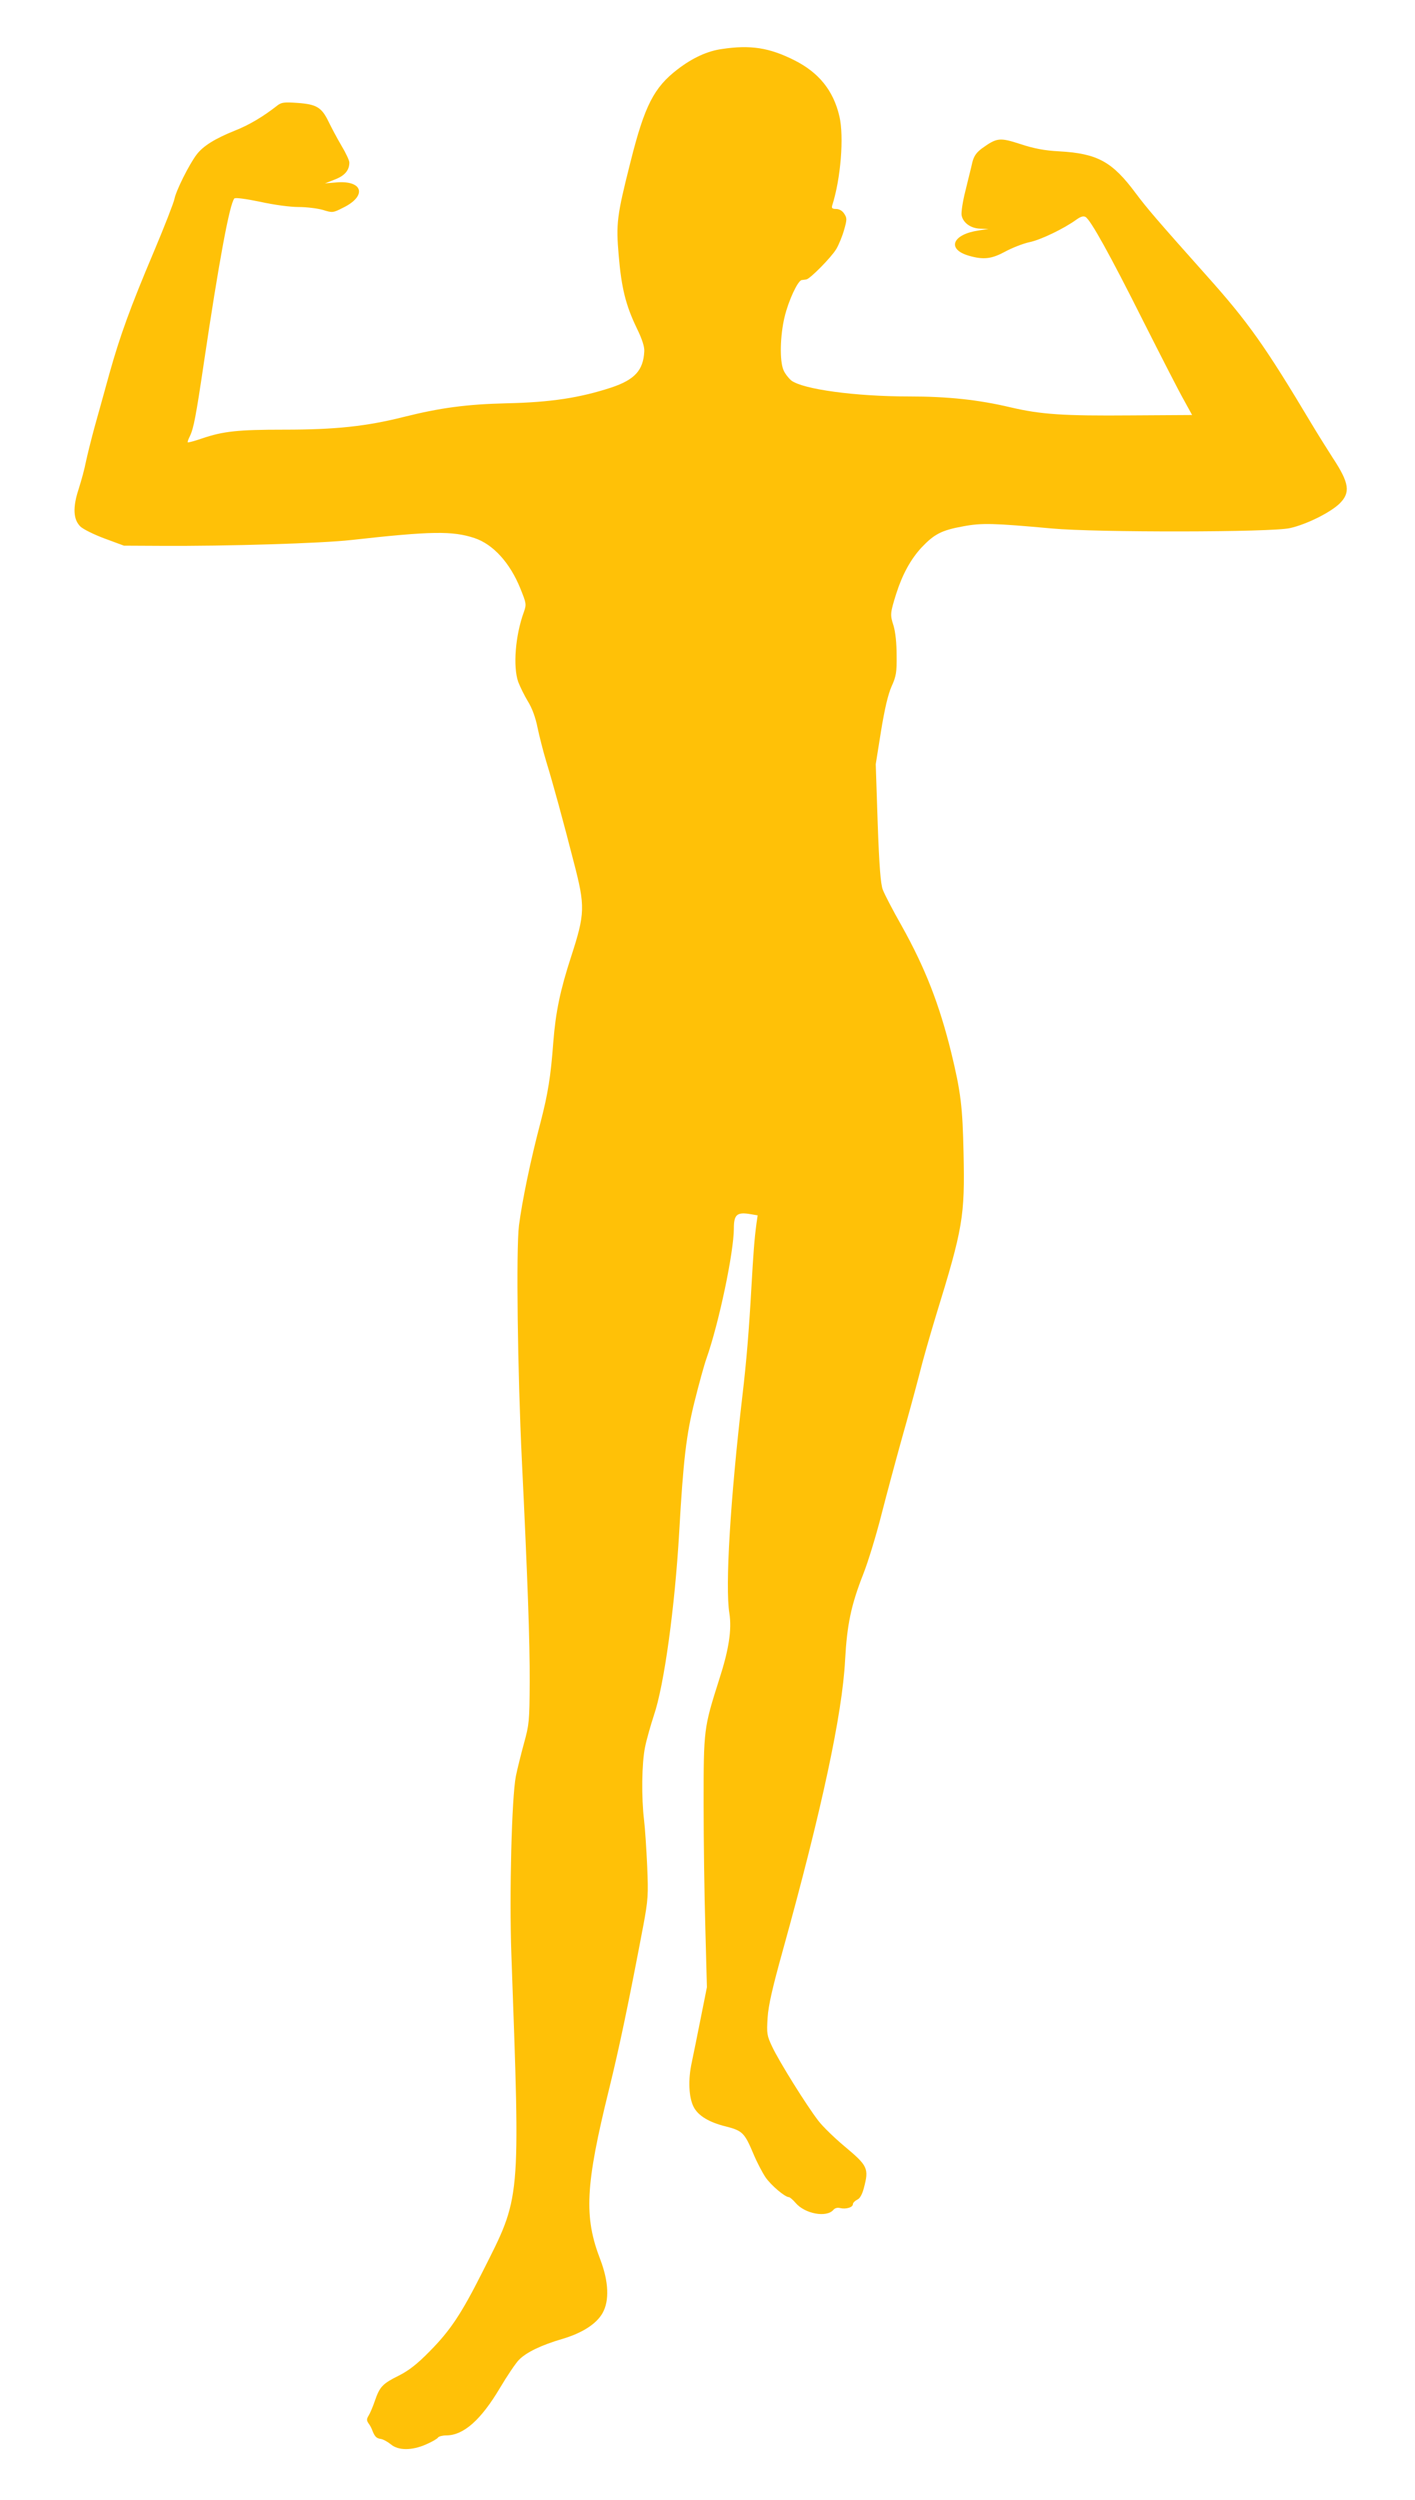 <?xml version="1.0" standalone="no"?>
<!DOCTYPE svg PUBLIC "-//W3C//DTD SVG 20010904//EN"
 "http://www.w3.org/TR/2001/REC-SVG-20010904/DTD/svg10.dtd">
<svg version="1.0" xmlns="http://www.w3.org/2000/svg"
 width="725pt" height="1280pt" viewBox="0 0 725 1280"
 preserveAspectRatio="xMidYMid meet">
<g transform="translate(0,1280) scale(0.1,-0.1)"
fill="#ffc107" stroke="none">
<path d="M3699 12549 c-74 -10 -150 -45 -226 -103 -122 -93 -170 -186 -242
-473 -71 -280 -75 -318 -61 -481 14 -166 36 -254 91 -369 29 -59 42 -99 40
-123 -5 -96 -49 -144 -168 -184 -162 -53 -310 -76 -538 -81 -205 -5 -339 -23
-527 -70 -191 -48 -349 -65 -613 -65 -237 0 -311 -8 -420 -45 -38 -13 -71 -22
-73 -20 -2 2 3 16 11 32 19 39 31 101 72 378 77 518 132 814 156 839 5 5 58
-2 131 -17 71 -16 155 -27 198 -27 41 0 97 -7 125 -15 48 -15 51 -15 102 11
124 60 104 141 -32 130 l-60 -5 51 20 c50 19 74 47 74 87 0 10 -18 49 -41 87
-23 39 -52 94 -66 123 -35 72 -61 88 -158 95 -70 5 -83 3 -105 -14 -70 -55
-143 -99 -217 -128 -102 -41 -163 -79 -196 -123 -38 -50 -105 -184 -113 -226
-4 -20 -51 -141 -105 -269 -122 -288 -175 -435 -229 -628 -23 -82 -56 -204
-75 -270 -18 -66 -38 -147 -45 -180 -6 -33 -23 -95 -37 -139 -31 -94 -28 -156
9 -192 13 -13 69 -41 123 -61 l100 -37 190 -1 c339 -2 826 13 975 30 413 46
518 47 631 10 96 -32 182 -127 235 -258 31 -77 32 -81 18 -121 -44 -121 -56
-279 -29 -357 9 -24 31 -69 49 -99 22 -35 40 -84 50 -135 9 -43 29 -122 45
-175 35 -114 85 -297 141 -515 59 -227 58 -262 -14 -484 -56 -172 -79 -284
-91 -436 -13 -177 -28 -267 -65 -410 -52 -196 -95 -406 -111 -530 -15 -123 -7
-751 15 -1205 29 -598 41 -928 40 -1135 -1 -198 -3 -216 -29 -310 -15 -55 -34
-131 -42 -170 -21 -110 -34 -601 -23 -910 46 -1286 50 -1235 -149 -1630 -108
-214 -164 -298 -271 -406 -62 -63 -104 -96 -155 -122 -85 -42 -99 -57 -124
-129 -10 -30 -25 -65 -32 -76 -11 -18 -11 -25 -1 -40 7 -9 15 -24 18 -32 13
-35 22 -45 45 -48 13 -2 36 -15 52 -28 38 -32 108 -32 180 0 30 13 58 29 61
35 4 6 23 11 42 11 89 0 178 79 275 242 38 64 82 129 98 145 38 39 116 76 222
107 102 30 175 77 206 132 36 63 32 161 -11 274 -85 219 -77 380 44 870 53
215 102 449 176 840 25 134 26 157 20 305 -4 88 -11 194 -16 235 -14 115 -12
292 5 374 8 40 29 113 45 162 53 154 108 557 130 939 21 369 36 498 79 670 22
88 49 187 61 220 64 182 140 544 140 665 0 68 15 83 74 75 l48 -8 -6 -41 c-11
-81 -16 -154 -26 -326 -12 -218 -26 -387 -46 -555 -62 -531 -89 -978 -67
-1115 13 -84 -2 -185 -52 -339 -79 -249 -80 -253 -80 -636 0 -187 4 -475 9
-640 l8 -300 -31 -155 c-17 -85 -38 -190 -47 -232 -19 -87 -15 -178 10 -226
23 -45 79 -79 165 -100 86 -22 96 -33 142 -142 17 -41 45 -94 61 -118 28 -41
100 -102 120 -102 5 0 20 -13 34 -29 48 -57 160 -77 194 -36 8 9 21 13 35 9
30 -7 65 4 65 20 0 7 10 17 22 23 14 6 25 26 34 59 27 102 21 114 -101 216
-49 41 -109 99 -132 129 -61 79 -201 304 -236 378 -28 59 -29 68 -24 150 4 63
25 154 77 341 200 720 306 1215 320 1490 10 183 31 282 93 440 25 63 66 198
92 300 26 102 74 280 106 395 33 116 73 264 90 330 16 66 55 201 85 300 138
447 148 507 141 830 -5 238 -14 313 -63 515 -61 247 -133 433 -255 651 -45 79
-88 162 -96 184 -11 30 -18 117 -26 341 l-10 301 27 169 c19 116 36 188 54
229 24 53 27 72 26 160 0 63 -6 119 -16 152 -18 55 -17 64 14 163 32 100 75
178 131 238 65 68 102 87 212 107 95 18 158 16 454 -11 228 -21 1130 -20 1221
2 84 19 203 78 252 124 59 57 52 106 -33 235 -25 39 -73 115 -106 170 -242
405 -328 526 -542 765 -255 286 -303 342 -363 422 -119 160 -195 202 -390 213
-76 4 -129 14 -199 37 -108 35 -121 33 -198 -22 -28 -21 -41 -39 -49 -71 -5
-24 -22 -89 -35 -144 -14 -55 -23 -112 -20 -128 8 -39 48 -67 97 -68 l41 -1
-50 -8 c-137 -20 -166 -97 -49 -130 74 -21 115 -16 185 22 35 19 91 41 124 48
58 12 178 70 241 116 21 15 35 19 46 13 26 -15 125 -193 296 -534 89 -176 181
-356 206 -400 l44 -80 -311 -2 c-349 -3 -464 5 -618 41 -165 39 -321 56 -522
56 -276 0 -545 37 -603 82 -14 12 -33 36 -40 54 -20 48 -17 175 6 271 20 84
68 187 88 189 7 1 17 2 23 3 19 2 130 115 154 156 13 22 31 66 40 98 15 53 15
60 1 82 -10 16 -26 25 -42 25 -20 0 -24 4 -20 18 44 137 61 352 37 456 -31
133 -106 225 -232 288 -128 64 -224 79 -370 57z"/>
</g>
</svg>
